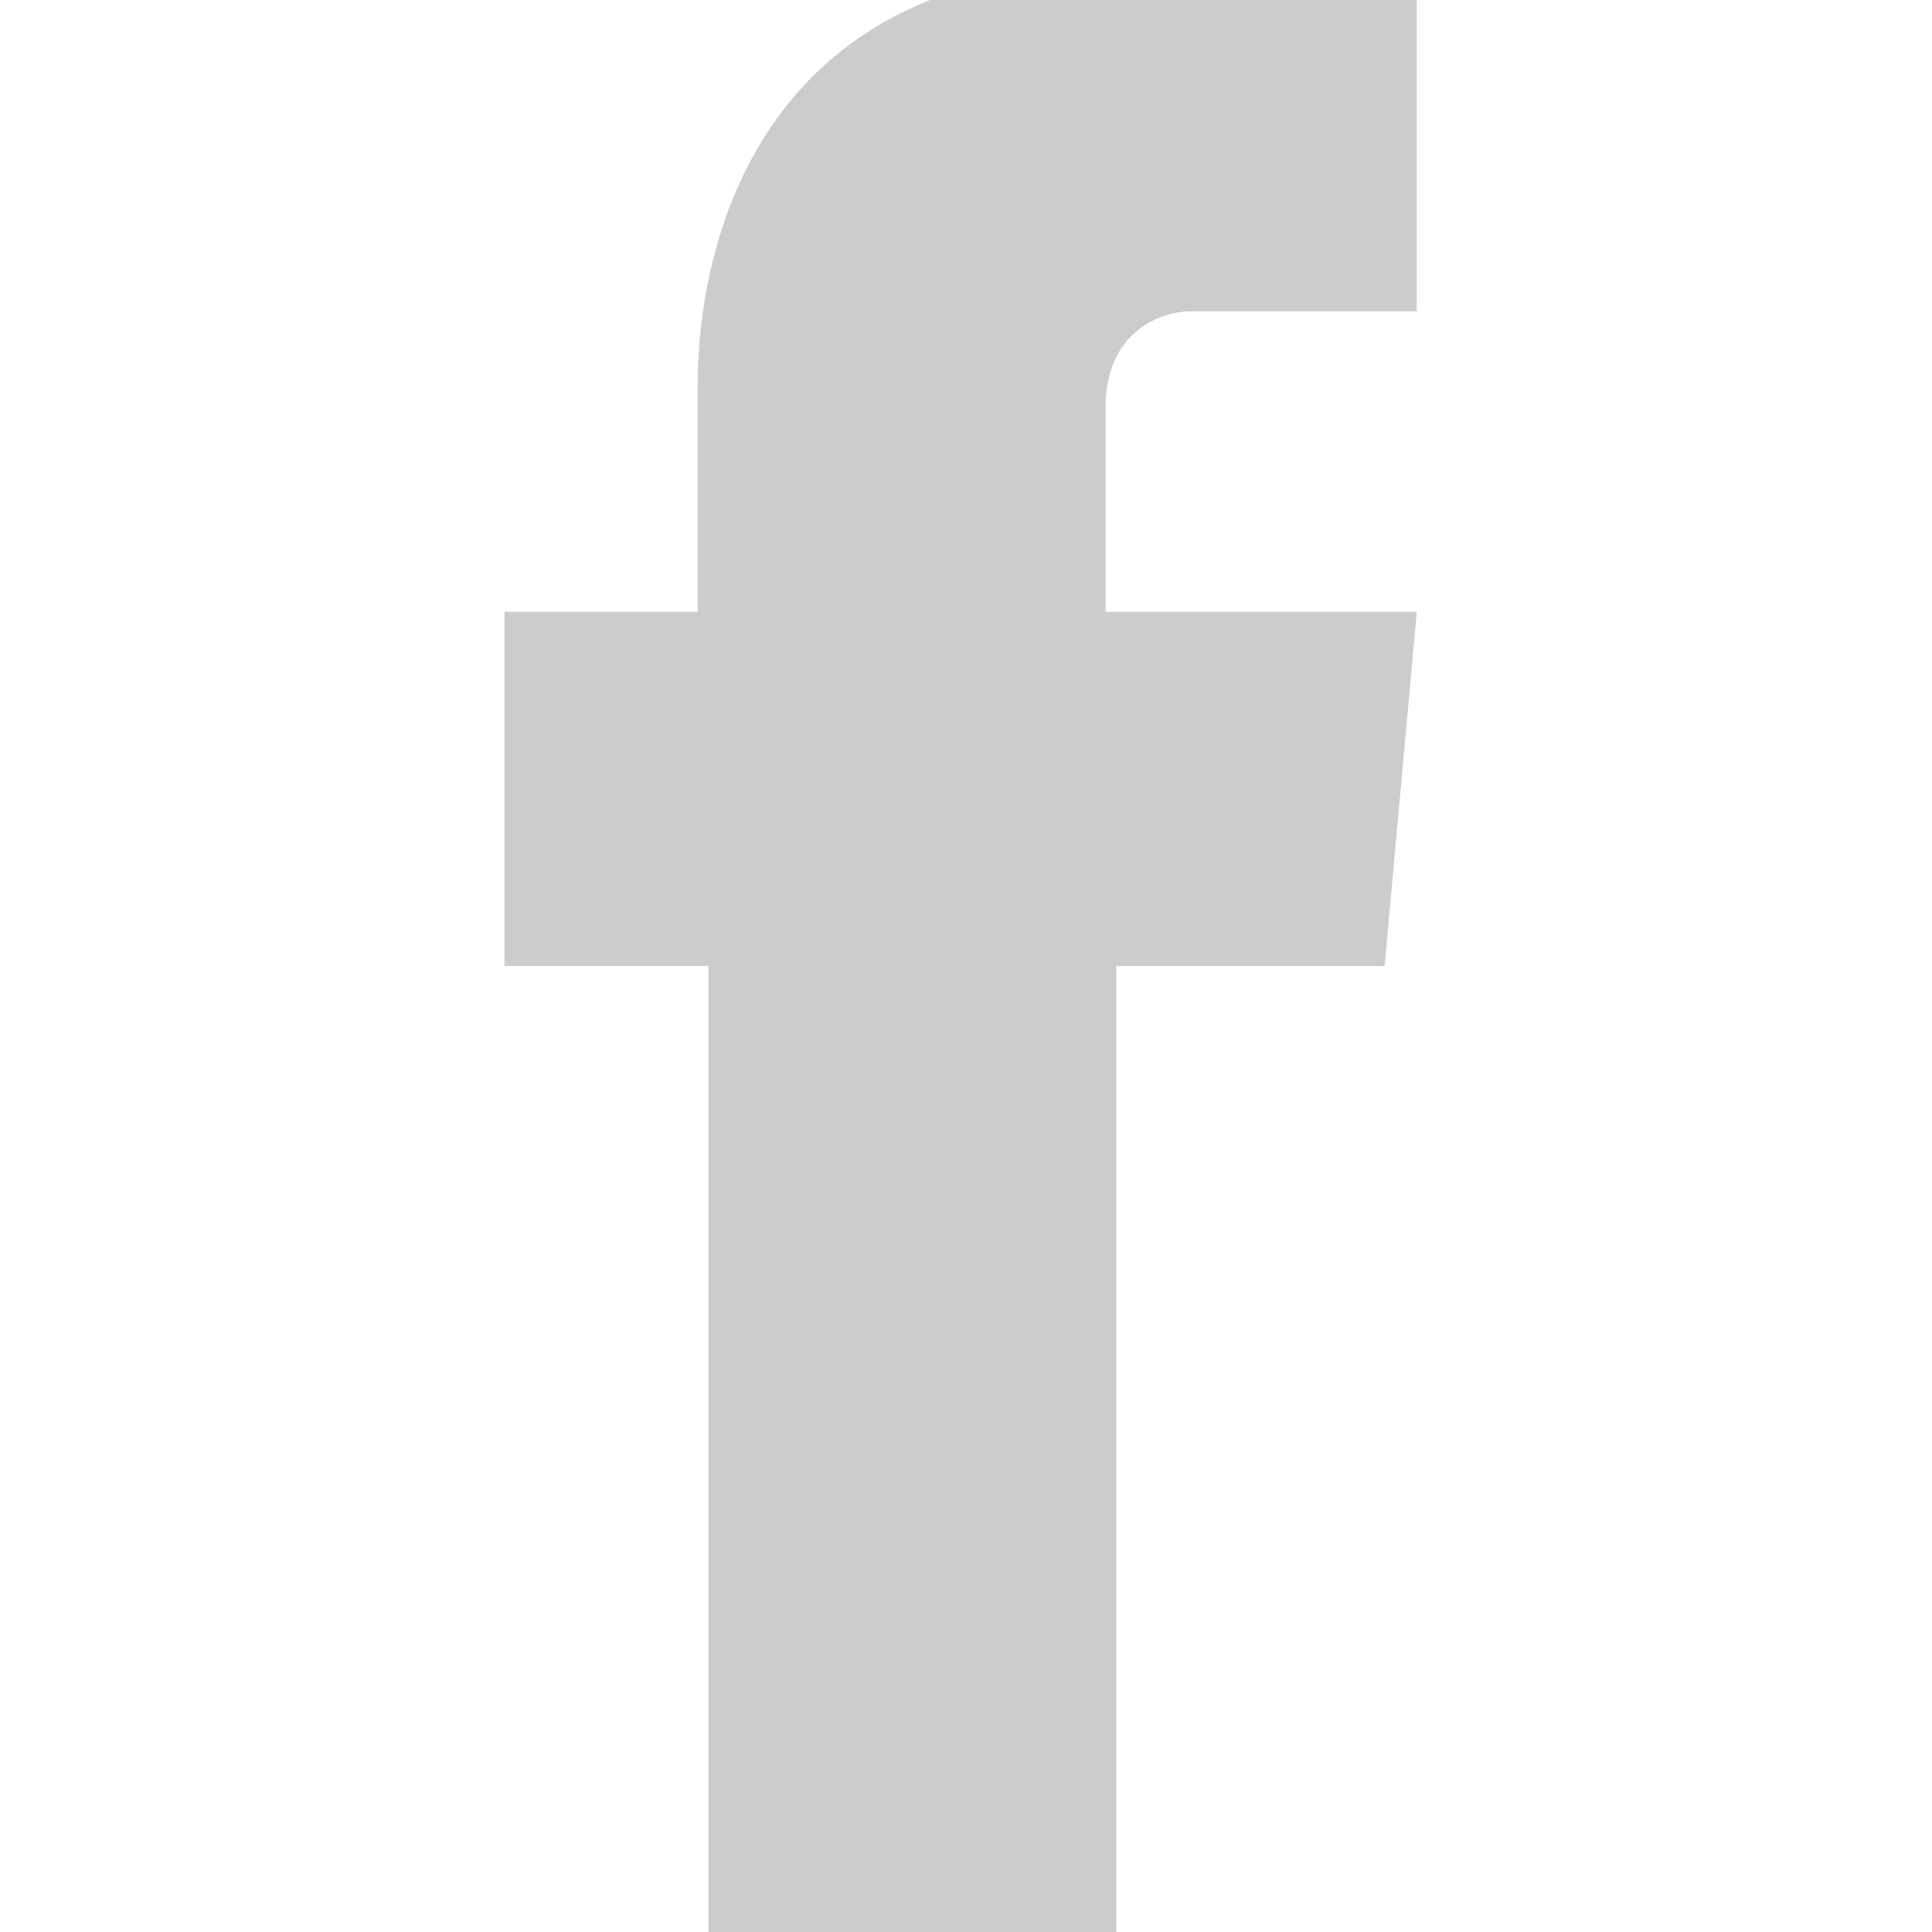 <?xml version="1.0" encoding="utf-8"?>
<!-- Generator: Adobe Illustrator 22.1.0, SVG Export Plug-In . SVG Version: 6.00 Build 0)  -->
<svg version="1.1" id="Слой_1" xmlns="http://www.w3.org/2000/svg" xmlns:xlink="http://www.w3.org/1999/xlink" x="0px" y="0px"
	 viewBox="0 0 18 18" style="enable-background:new 0 0 18 18;" xml:space="preserve">
<style type="text/css">
	.st0{fill:#CDCCCC;}
</style>
<g>
	<g>
		<path class="st0" d="M661.3,1345.4L661.3,1345.4c-0.4-1.8-2.4-3.6-4.1-4l0,0c-2.9-0.5-5.8-0.5-8.7,0l0,0c-1.8,0.4-3.7,2.2-4.1,4
			l0,0c-0.5,2.4-0.5,4.9,0,7.3l0,0c0.4,1.7,2.2,3.4,3.9,3.9v1.9c0,0.7,0.9,1,1.3,0.5l2-2c0.4,0,0.9,0,1.3,0c1.4,0,2.9-0.1,4.3-0.4
			l0,0c1.8-0.4,3.7-2.2,4.1-4l0,0C661.8,1350.3,661.8,1347.9,661.3,1345.4L661.3,1345.4z M659.7,1352.4c-0.3,1.1-1.8,2.5-2.9,2.8
			c-1.5,0.3-3.1,0.4-4.6,0.4c0,0-0.1,0-0.1,0c-0.2,0.2-1.4,1.5-1.4,1.5l-1.5,1.6c-0.1,0.1-0.3,0-0.3-0.1v-3.2c0-0.1,0-0.1-0.1-0.1
			l0,0c-1.2-0.3-2.6-1.7-2.9-2.8c-0.5-2.2-0.5-4.4,0-6.6c0.3-1.1,1.8-2.5,2.9-2.8c2.7-0.5,5.4-0.5,8,0c1.2,0.3,2.6,1.7,2.9,2.8
			C660.2,1348,660.2,1350.2,659.7,1352.4L659.7,1352.4z M659.7,1352.4"/>
		<path class="st0" d="M655.3,1353.9c-0.2-0.1-0.4-0.1-0.5-0.2c-1.6-0.7-3.2-1.6-4.4-2.9c-0.7-0.8-1.2-1.6-1.7-2.5
			c-0.2-0.4-0.4-0.9-0.6-1.3c-0.2-0.4,0.1-0.8,0.3-1.1c0.2-0.3,0.6-0.5,0.9-0.7c0.3-0.1,0.5-0.1,0.7,0.2c0.4,0.5,0.8,1,1.1,1.6
			c0.2,0.3,0.1,0.8-0.2,1c-0.1,0.1-0.2,0.1-0.2,0.2c-0.1,0.1-0.1,0.1-0.2,0.2c-0.1,0.1-0.1,0.3,0,0.5c0.4,1.2,1.1,2.1,2.3,2.6
			c0.2,0.1,0.4,0.2,0.6,0.1c0.4,0,0.5-0.4,0.7-0.7c0.3-0.2,0.6-0.2,0.8,0c0.3,0.2,0.5,0.4,0.8,0.5c0.3,0.2,0.5,0.4,0.7,0.6
			c0.2,0.2,0.3,0.5,0.2,0.7c-0.2,0.5-0.6,0.9-1.1,1.2C655.6,1353.8,655.5,1353.8,655.3,1353.9
			C655.1,1353.8,655.5,1353.8,655.3,1353.9L655.3,1353.9z M655.3,1353.9"/>
		<path class="st0" d="M652.8,1344.5c2.1,0.1,3.9,1.5,4.3,3.6c0.1,0.4,0.1,0.7,0.1,1.1c0,0.2-0.1,0.3-0.2,0.3
			c-0.2,0-0.2-0.1-0.3-0.3c0-0.3,0-0.6-0.1-0.9c-0.2-1.6-1.5-2.9-3.1-3.2c-0.2,0-0.5-0.1-0.7-0.1c-0.2,0-0.4,0-0.4-0.2
			c0-0.2,0.1-0.3,0.3-0.3C652.7,1344.5,652.8,1344.5,652.8,1344.5C654.9,1344.6,652.8,1344.5,652.8,1344.5L652.8,1344.5z
			 M652.8,1344.5"/>
		<path class="st0" d="M656.1,1348.8c0,0,0,0.1,0,0.1c-0.1,0.2-0.4,0.2-0.5,0c0-0.1,0-0.1,0-0.2c0-0.5-0.1-0.9-0.3-1.3
			c-0.2-0.4-0.6-0.7-1-1c-0.3-0.1-0.5-0.2-0.8-0.2c-0.1,0-0.2,0-0.4,0c-0.1,0-0.2-0.1-0.2-0.3c0-0.1,0.1-0.2,0.3-0.2
			c0.5,0,1,0.1,1.4,0.4c0.9,0.5,1.4,1.2,1.6,2.2c0,0,0,0.1,0,0.1C656,1348.5,656.1,1348.6,656.1,1348.8
			C656.1,1348.8,656.1,1348.6,656.1,1348.8L656.1,1348.8z M656.1,1348.8"/>
		<path class="st0" d="M654.7,1348.7c-0.2,0-0.3-0.1-0.3-0.3c0-0.1,0-0.2-0.1-0.3c-0.1-0.2-0.2-0.4-0.4-0.6
			c-0.1-0.1-0.2-0.1-0.3-0.1c-0.1,0-0.3,0-0.4-0.1c-0.1,0-0.2-0.2-0.2-0.3c0-0.1,0.1-0.2,0.3-0.2c0.8,0.1,1.4,0.5,1.5,1.5
			c0,0.1,0,0.1,0,0.2C654.9,1348.6,654.8,1348.7,654.7,1348.7C654.5,1348.7,654.8,1348.7,654.7,1348.7L654.7,1348.7z M654.7,1348.7"
			/>
	</g>
</g>
<path class="st0" d="M12.9,9h-2.5v9.2H6.6V9H4.7V5.7h1.8V3.6c0-1.5,0.7-3.9,3.9-3.9l2.8,0v3.2h-2.1c-0.3,0-0.8,0.2-0.8,0.9v1.9h2.9
	L12.9,9z"/>
</svg>
